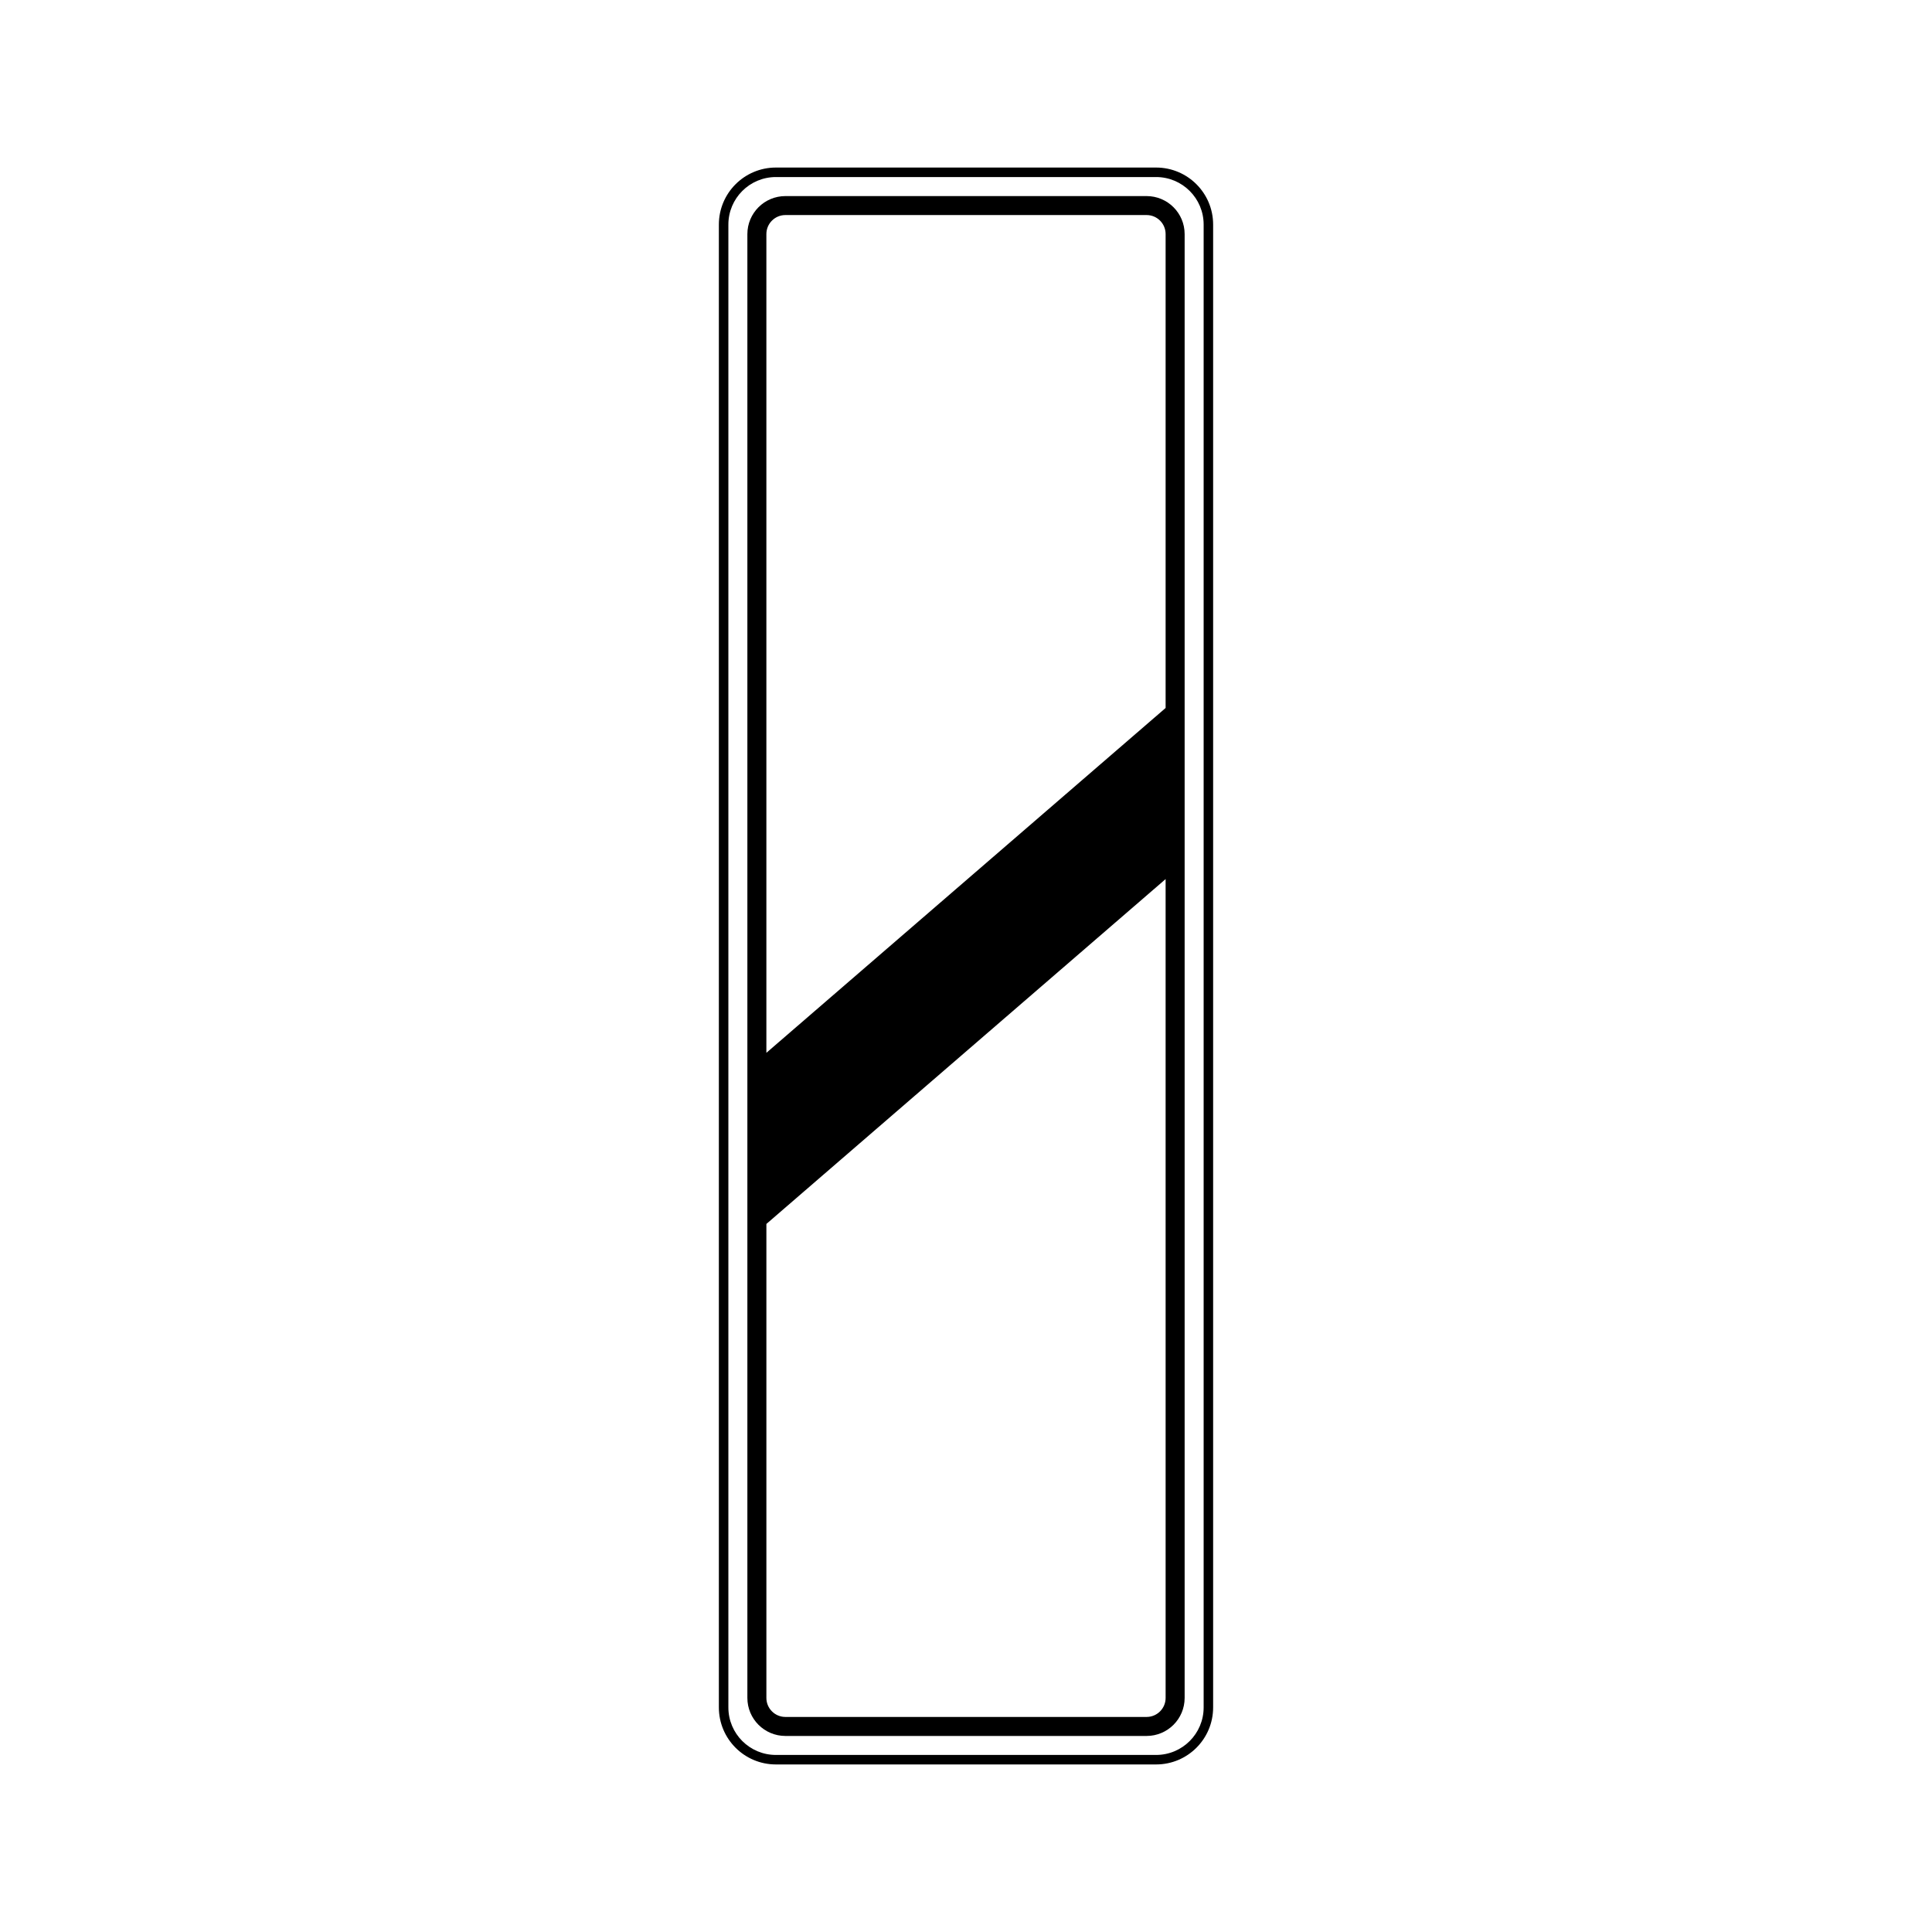 <?xml version="1.0" encoding="UTF-8"?>
<!-- Uploaded to: ICON Repo, www.iconrepo.com, Generator: ICON Repo Mixer Tools -->
<svg fill="#000000" width="800px" height="800px" version="1.1" viewBox="144 144 512 512" xmlns="http://www.w3.org/2000/svg">
 <g>
  <path d="m452.9 331.62v-125.59c0-2.781-2.254-5.039-5.039-5.039h-95.723c-2.781 0-5.039 2.258-5.039 5.039v216.98zm0 45.344-105.8 91.395v125.61c0 2.781 2.258 5.039 5.039 5.039h95.723c2.785 0 5.039-2.258 5.039-5.039zm-100.76-181h95.723c5.566 0 10.078 4.512 10.078 10.074v387.93c0 5.566-4.512 10.078-10.078 10.078h-95.723c-5.566 0-10.078-4.512-10.078-10.078v-387.93c0-5.562 4.512-10.074 10.078-10.074z"/>
  <path d="m349.62 190.92c-6.957 0-12.594 5.637-12.594 12.594v392.97c0 6.957 5.637 12.594 12.594 12.594h100.76c6.957 0 12.598-5.637 12.598-12.594v-392.97c0-6.957-5.641-12.594-12.598-12.594zm0-2.519h100.76c8.348 0 15.113 6.766 15.113 15.113v392.97c0 8.348-6.766 15.113-15.113 15.113h-100.76c-8.348 0-15.113-6.766-15.113-15.113v-392.97c0-8.348 6.766-15.113 15.113-15.113z"/>
 </g>
</svg>